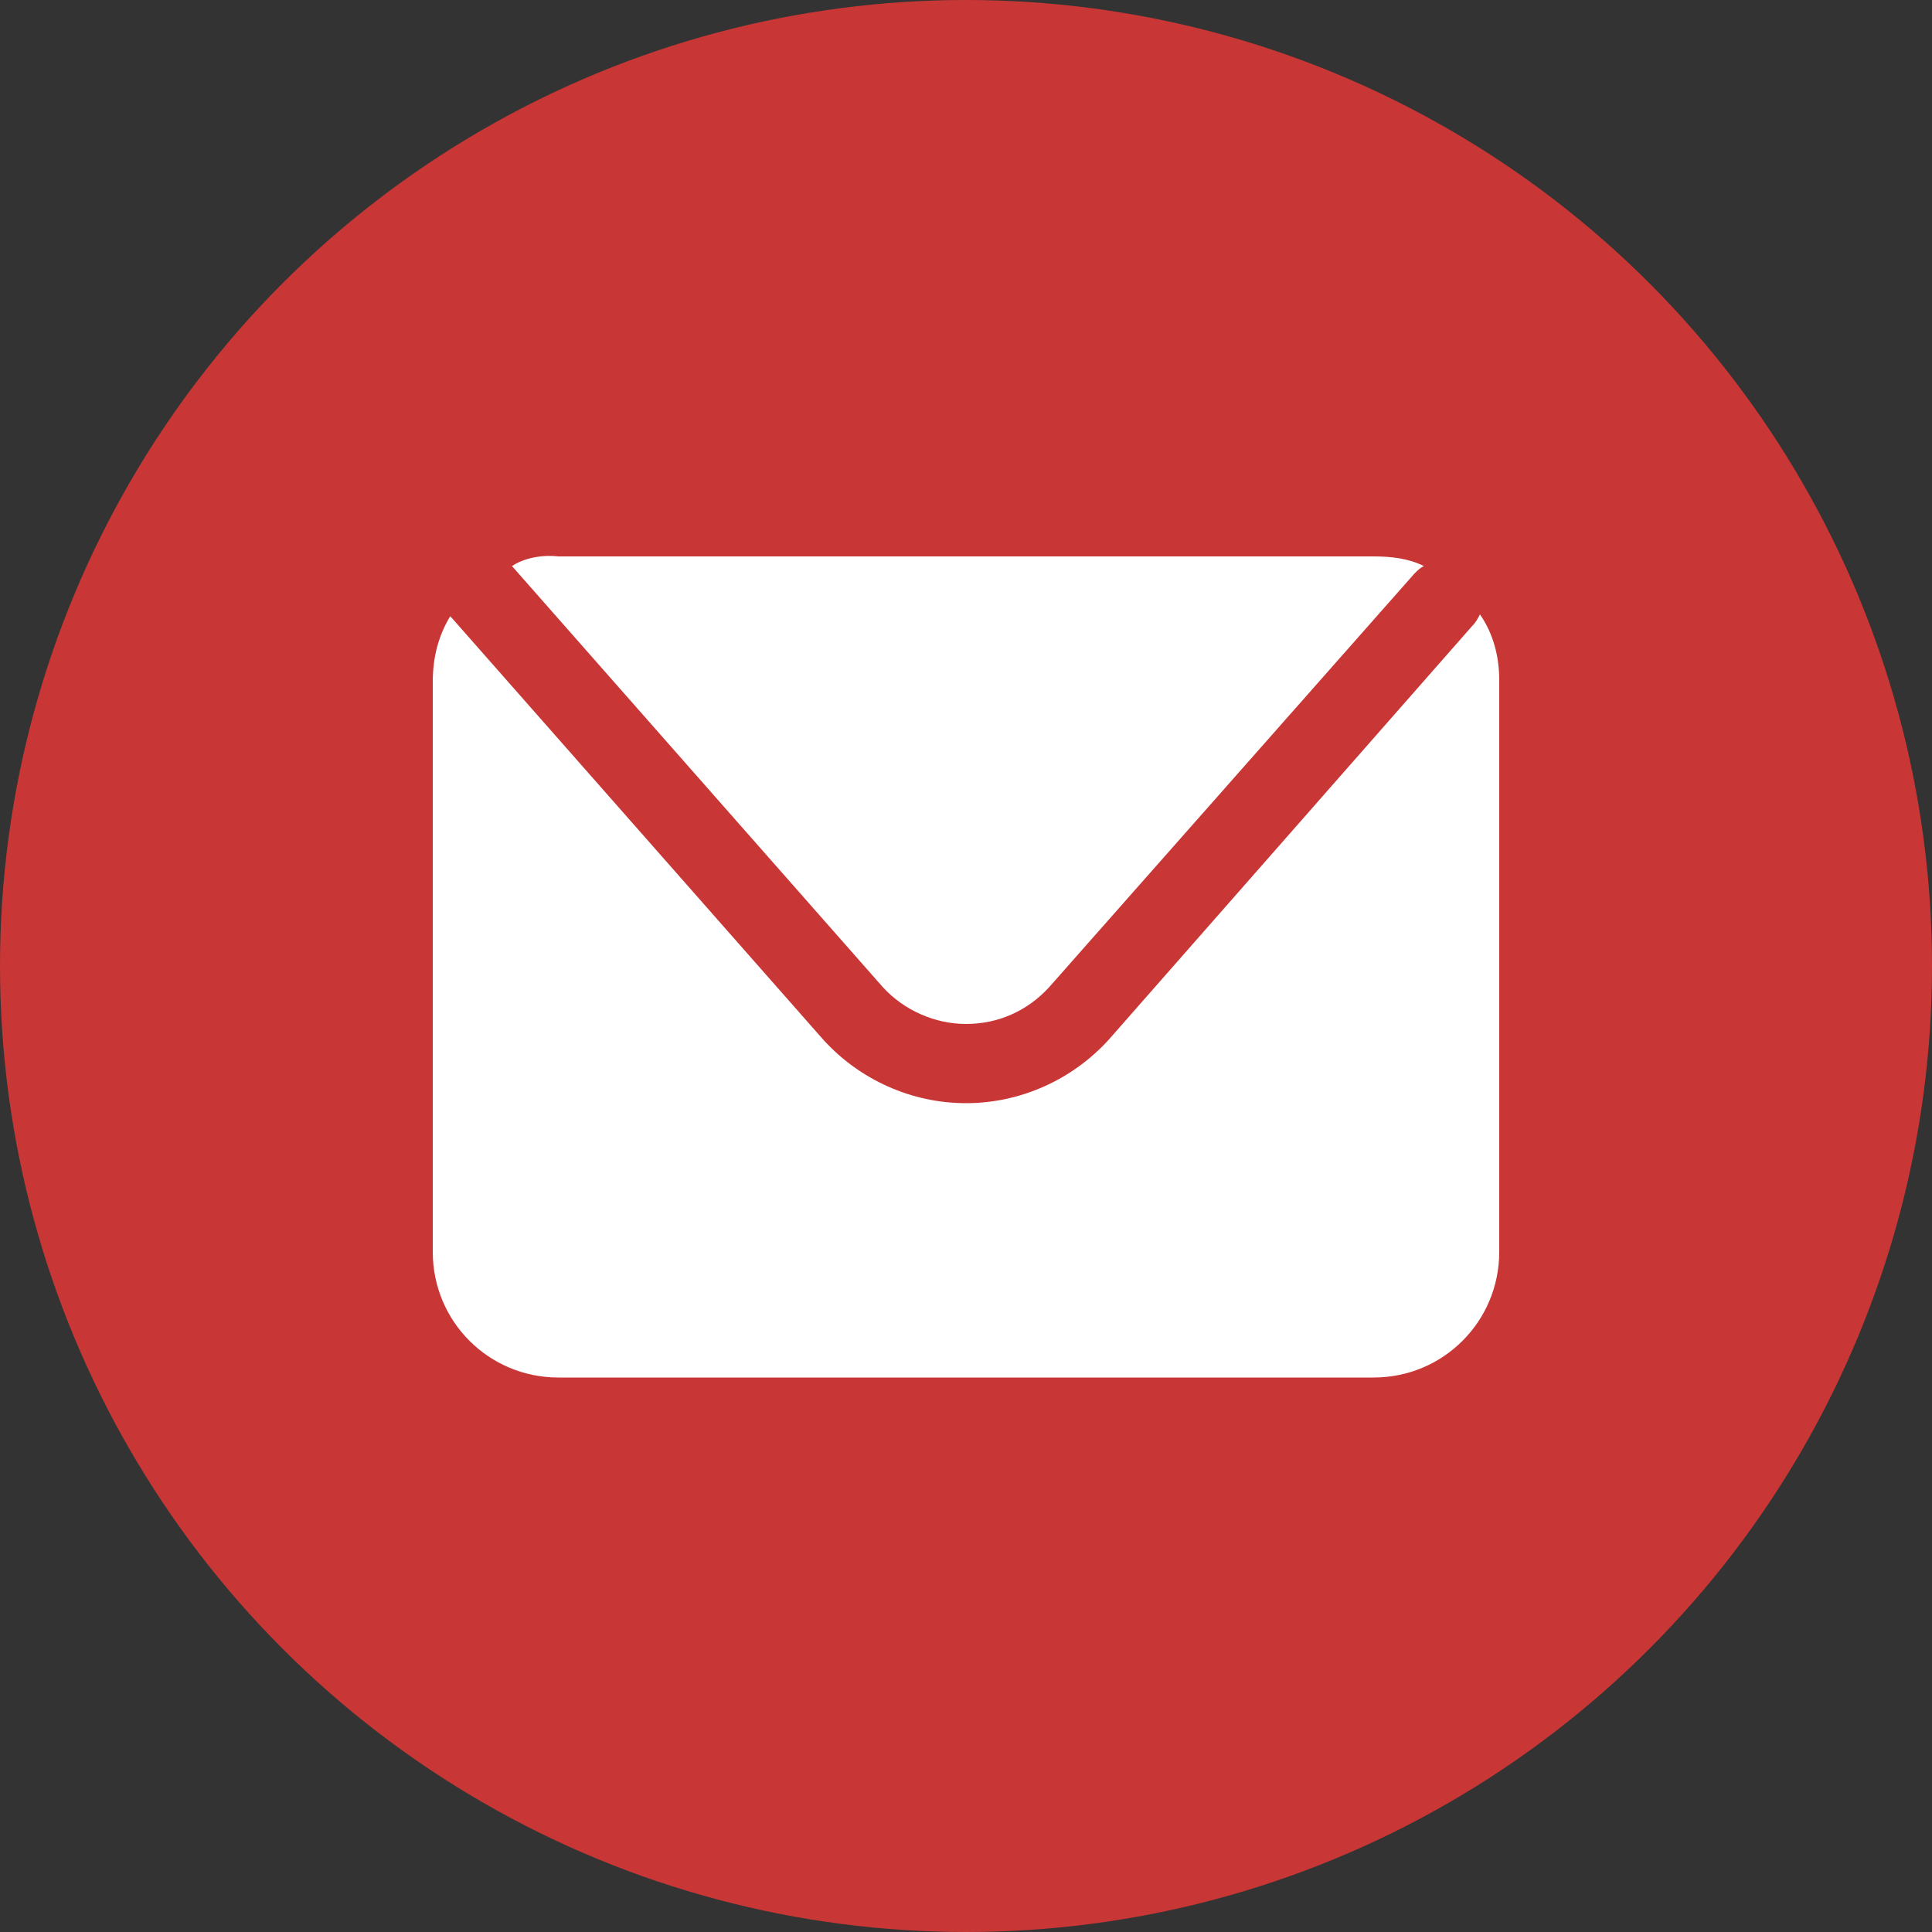 <?xml version="1.0" encoding="utf-8"?>
<!-- Generator: Adobe Illustrator 27.2.0, SVG Export Plug-In . SVG Version: 6.00 Build 0)  -->
<svg version="1.1" id="Livello_1" xmlns="http://www.w3.org/2000/svg" xmlns:xlink="http://www.w3.org/1999/xlink" x="0px" y="0px"
	 viewBox="0 0 100 100" style="enable-background:new 0 0 100 100;" xml:space="preserve">
<rect x="0" y="0" width="100" height="100" fill="#333333" stroke="none"/>
<style type="text/css">
	.st0{fill:#C83736;}
	.st1{fill:#FFFFFF;}
</style>
<g>
	<circle class="st0" cx="50" cy="50" r="50"/>
	<g>
		<path class="st1" d="M26.5,29.3l19.2,21.8c1.1,1.2,2.7,1.9,4.3,1.9c1.7,0,3.2-0.7,4.3-1.9l18.9-21.4c0.2-0.2,0.3-0.3,0.5-0.4
			c-0.8-0.4-1.7-0.5-2.6-0.5H28.9C28,28.7,27.1,28.9,26.5,29.3C26.4,29.3,26.4,29.3,26.5,29.3z"/>
		<path class="st1" d="M76.6,31.8c-0.1,0.2-0.2,0.4-0.4,0.6L57.4,53.8c-1.9,2.1-4.6,3.3-7.4,3.3c-2.8,0-5.5-1.2-7.4-3.3L23.4,32
			c0,0-0.1-0.1-0.1-0.1c-0.6,1-0.9,2.1-0.9,3.4v29.5c0,3.6,2.9,6.5,6.5,6.5h42.2c3.6,0,6.5-2.9,6.5-6.5V35.2
			C77.6,34,77.3,32.8,76.6,31.8z"/>
	</g>
</g>
</svg>
